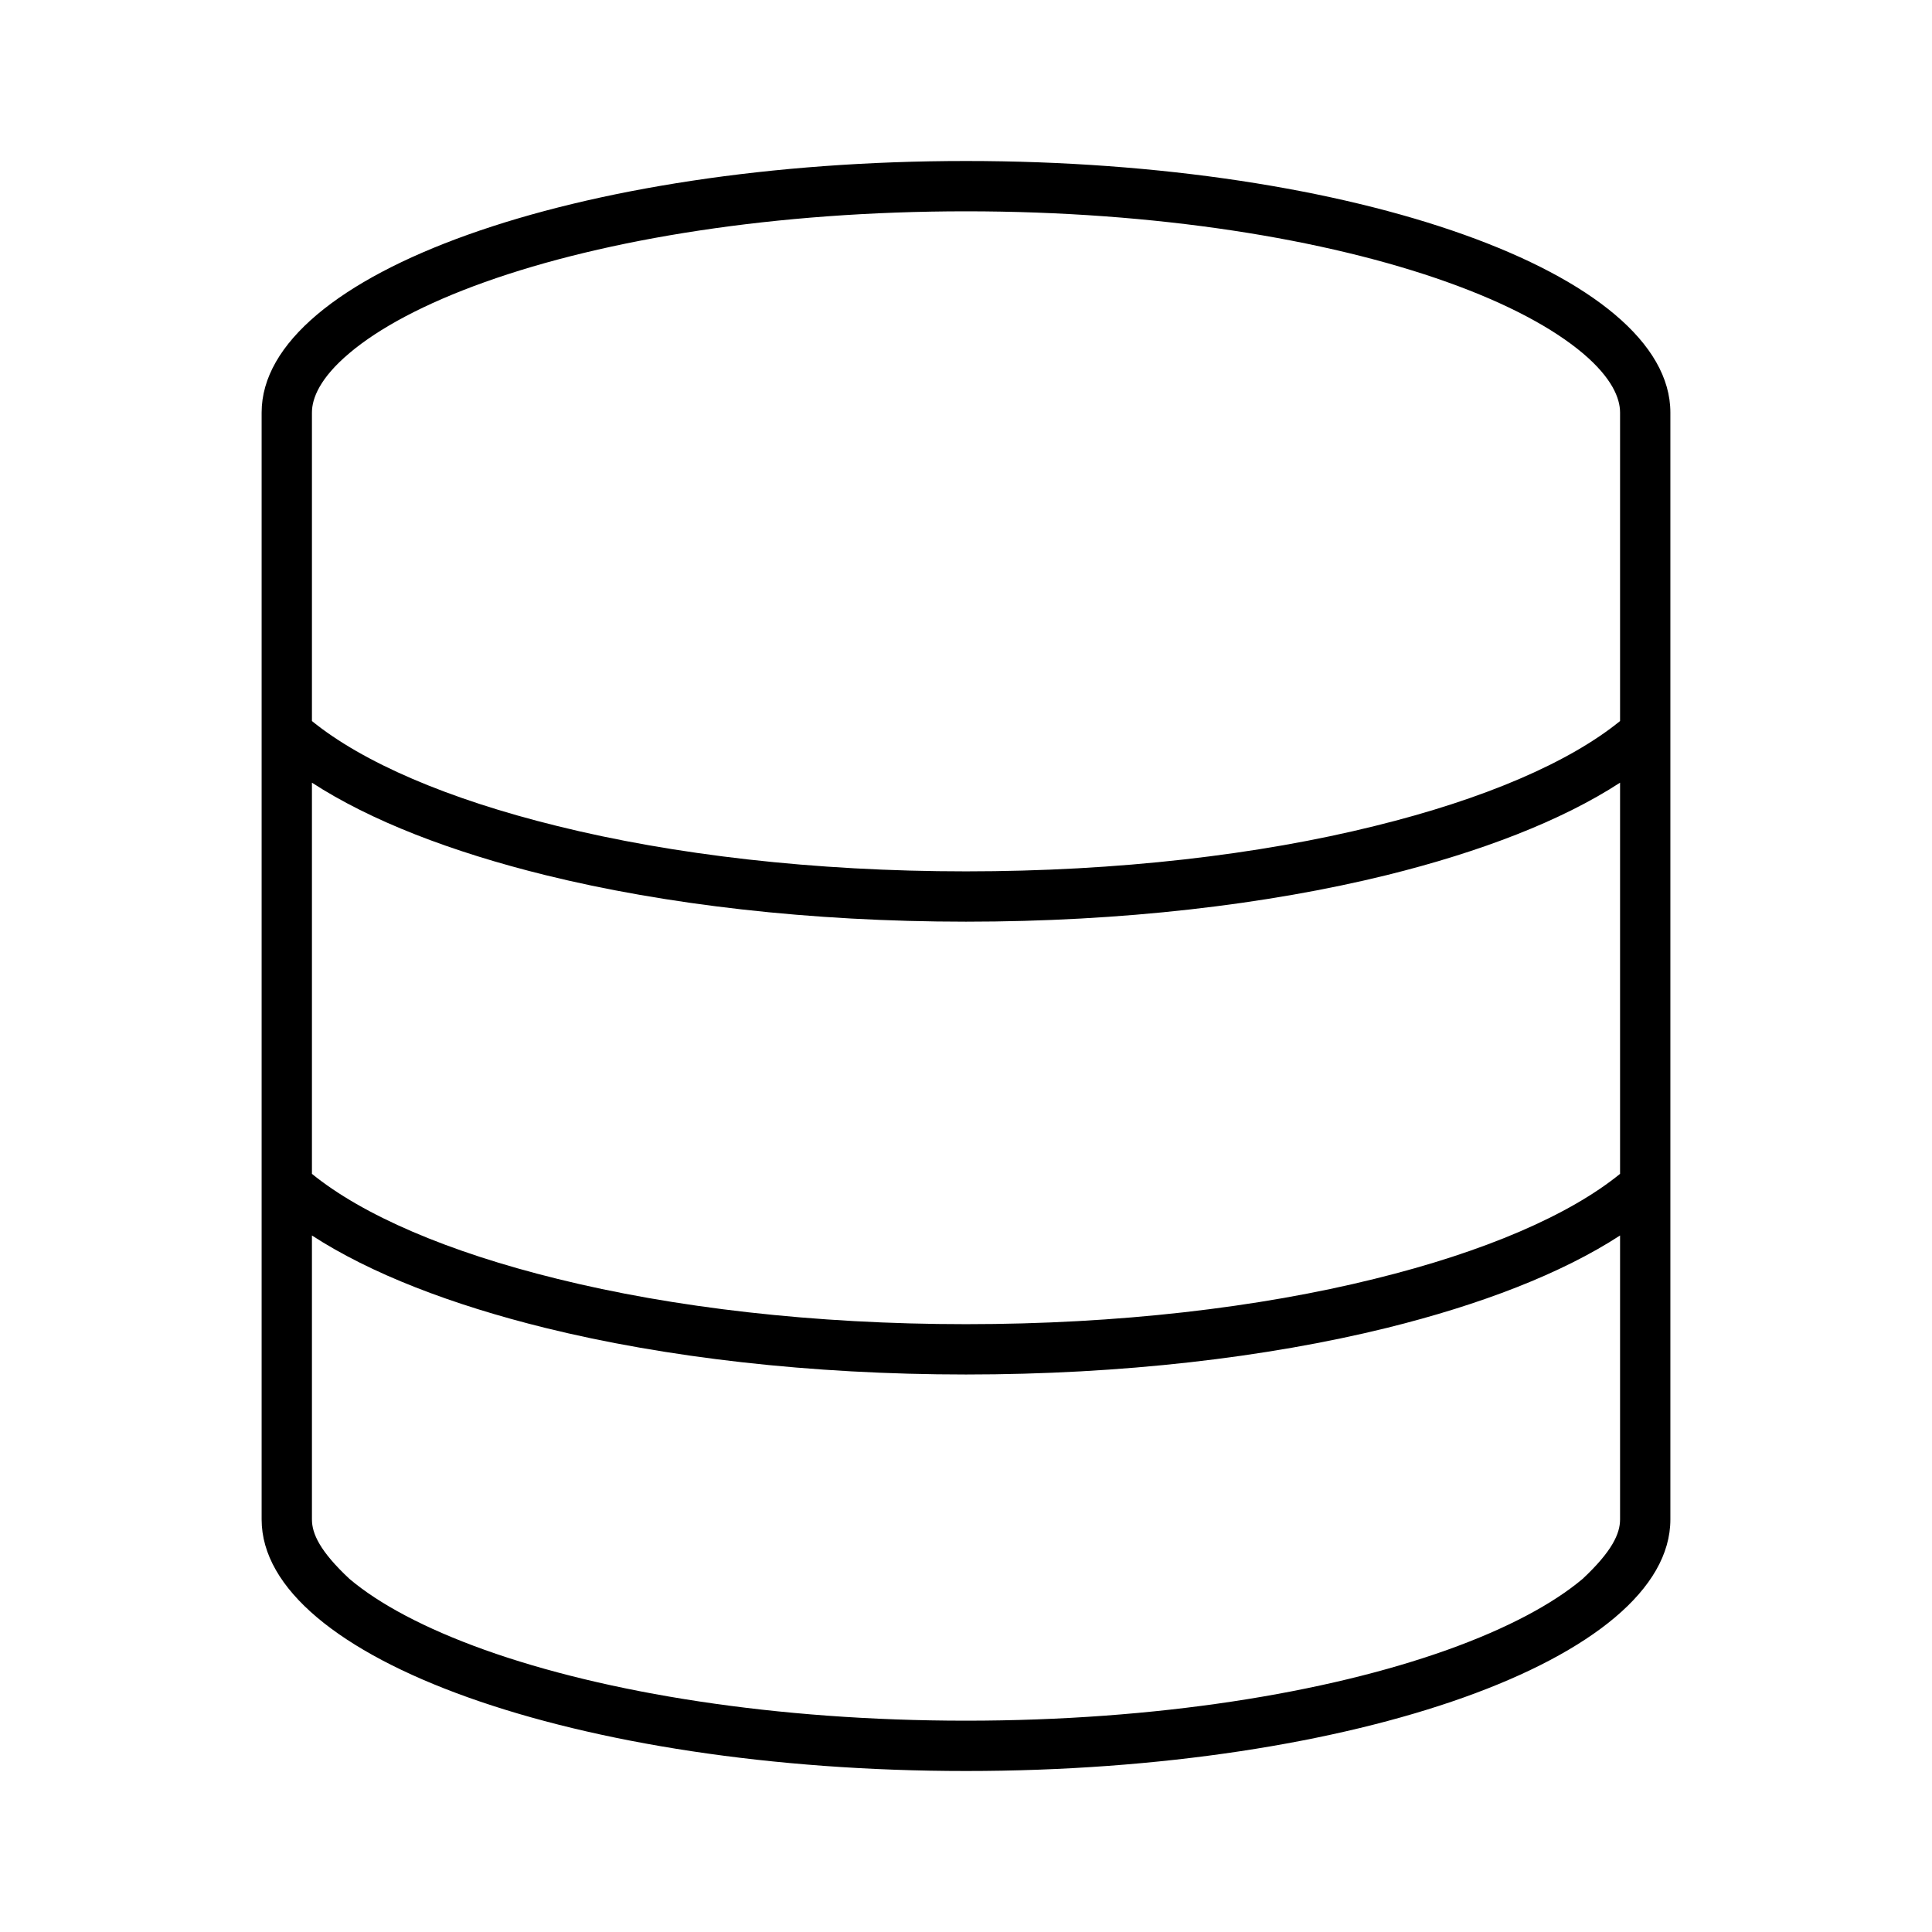 <svg width="72" height="72" viewBox="0 0 72 72" fill="none" xmlns="http://www.w3.org/2000/svg">
<g id="database">
<path id="Vector" d="M36 66C21.504 66 9.75 61.805 9.75 56.625V15.375C9.75 10.198 21.504 6 36 6C50.496 6 62.25 10.198 62.25 15.375V56.625C62.25 61.805 50.496 66 36 66ZM60.375 56.625V46.043C58.195 47.461 55.184 48.621 51.68 49.488C47.203 50.59 41.801 51.223 36 51.223C30.199 51.223 24.797 50.59 20.326 49.488C16.814 48.621 13.808 47.461 11.625 46.043V56.625C11.625 57.152 11.919 57.809 13.023 58.84C14.116 59.766 15.811 60.68 18.069 61.488C22.57 63.094 28.91 64.125 36 64.125C43.09 64.125 49.43 63.094 53.93 61.488C56.191 60.68 57.879 59.766 58.98 58.84C60.082 57.809 60.375 57.152 60.375 56.625ZM51.68 32.613C47.203 33.715 41.801 34.348 36 34.348C30.199 34.348 24.797 33.715 20.326 32.613C16.814 31.746 13.808 30.586 11.625 29.168V43.746C13.514 45.281 16.675 46.652 20.774 47.66C25.078 48.727 30.328 49.348 36 49.348C41.672 49.348 46.922 48.727 51.223 47.66C55.324 46.652 58.488 45.281 60.375 43.746V29.168C58.195 30.586 55.184 31.746 51.68 32.613ZM60.375 26.871V15.375C60.375 14.847 60.082 14.089 58.98 13.159C57.879 12.234 56.191 11.318 53.93 10.512C49.43 8.905 43.09 7.875 36 7.875C28.91 7.875 22.57 8.905 18.069 10.512C15.811 11.318 14.116 12.234 13.023 13.159C11.919 14.089 11.625 14.847 11.625 15.375V26.871C13.514 28.406 16.675 29.777 20.774 30.785C25.078 31.852 30.328 32.473 36 32.473C41.672 32.473 46.922 31.852 51.223 30.785C55.324 29.777 58.488 28.406 60.375 26.871Z" fill="black"/>
</g>
</svg>
